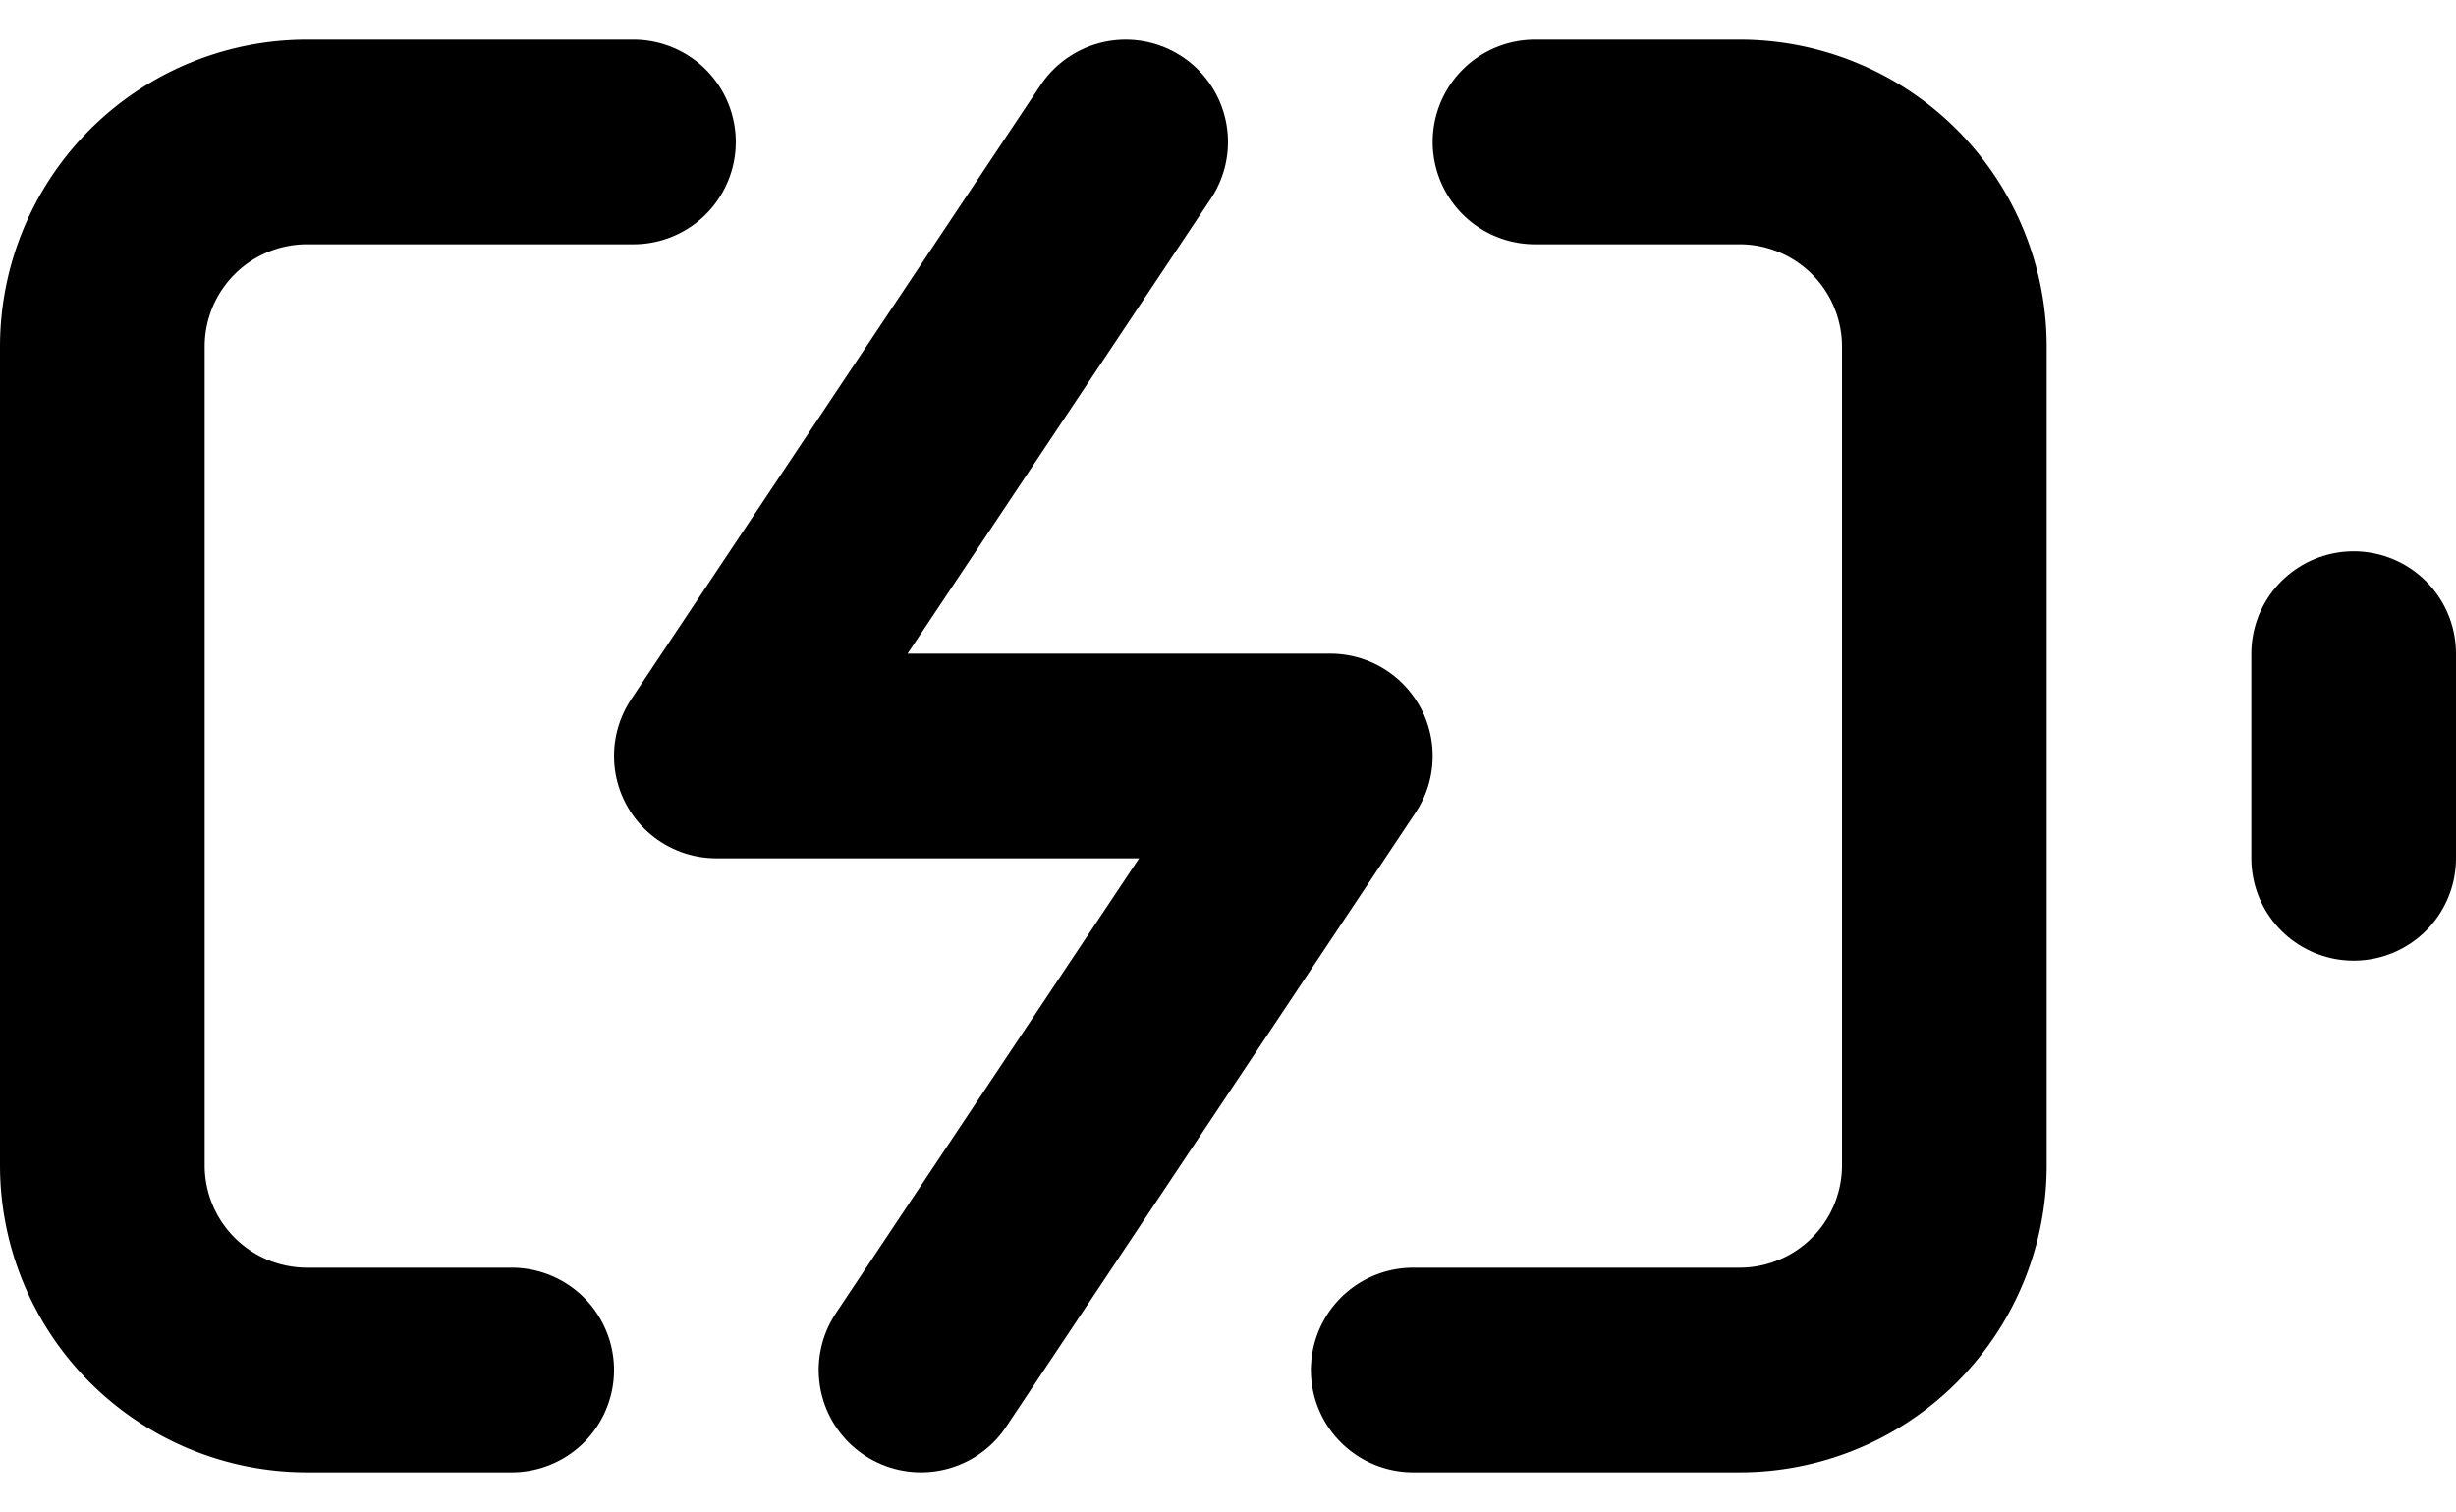 <svg xmlns="http://www.w3.org/2000/svg" width="24" height="14.773" viewBox="0 0 24 14.773">
  <g id="그룹_407" data-name="그룹 407" transform="translate(-549 -166.613)">
    <path id="패스_37" data-name="패스 37" d="M5,18H3a2,2,0,0,1-2-2V8A2,2,0,0,1,3,6H6.19M15,6h2a2,2,0,0,1,2,2v8a2,2,0,0,1-2,2H13.81" transform="translate(549 162)" fill="none" stroke="#000" stroke-linecap="round" stroke-linejoin="round" stroke-width="2"/>
    <line id="선_20" data-name="선 20" y1="2" transform="translate(572 173)" fill="none" stroke="#000" stroke-linecap="round" stroke-linejoin="round" stroke-width="2"/>
    <path id="패스_38" data-name="패스 38" d="M11,6,7,12h6L9,18" transform="translate(549 162)" fill="none" stroke="#000" stroke-linecap="round" stroke-linejoin="round" stroke-width="2"/>
  </g>
</svg>
